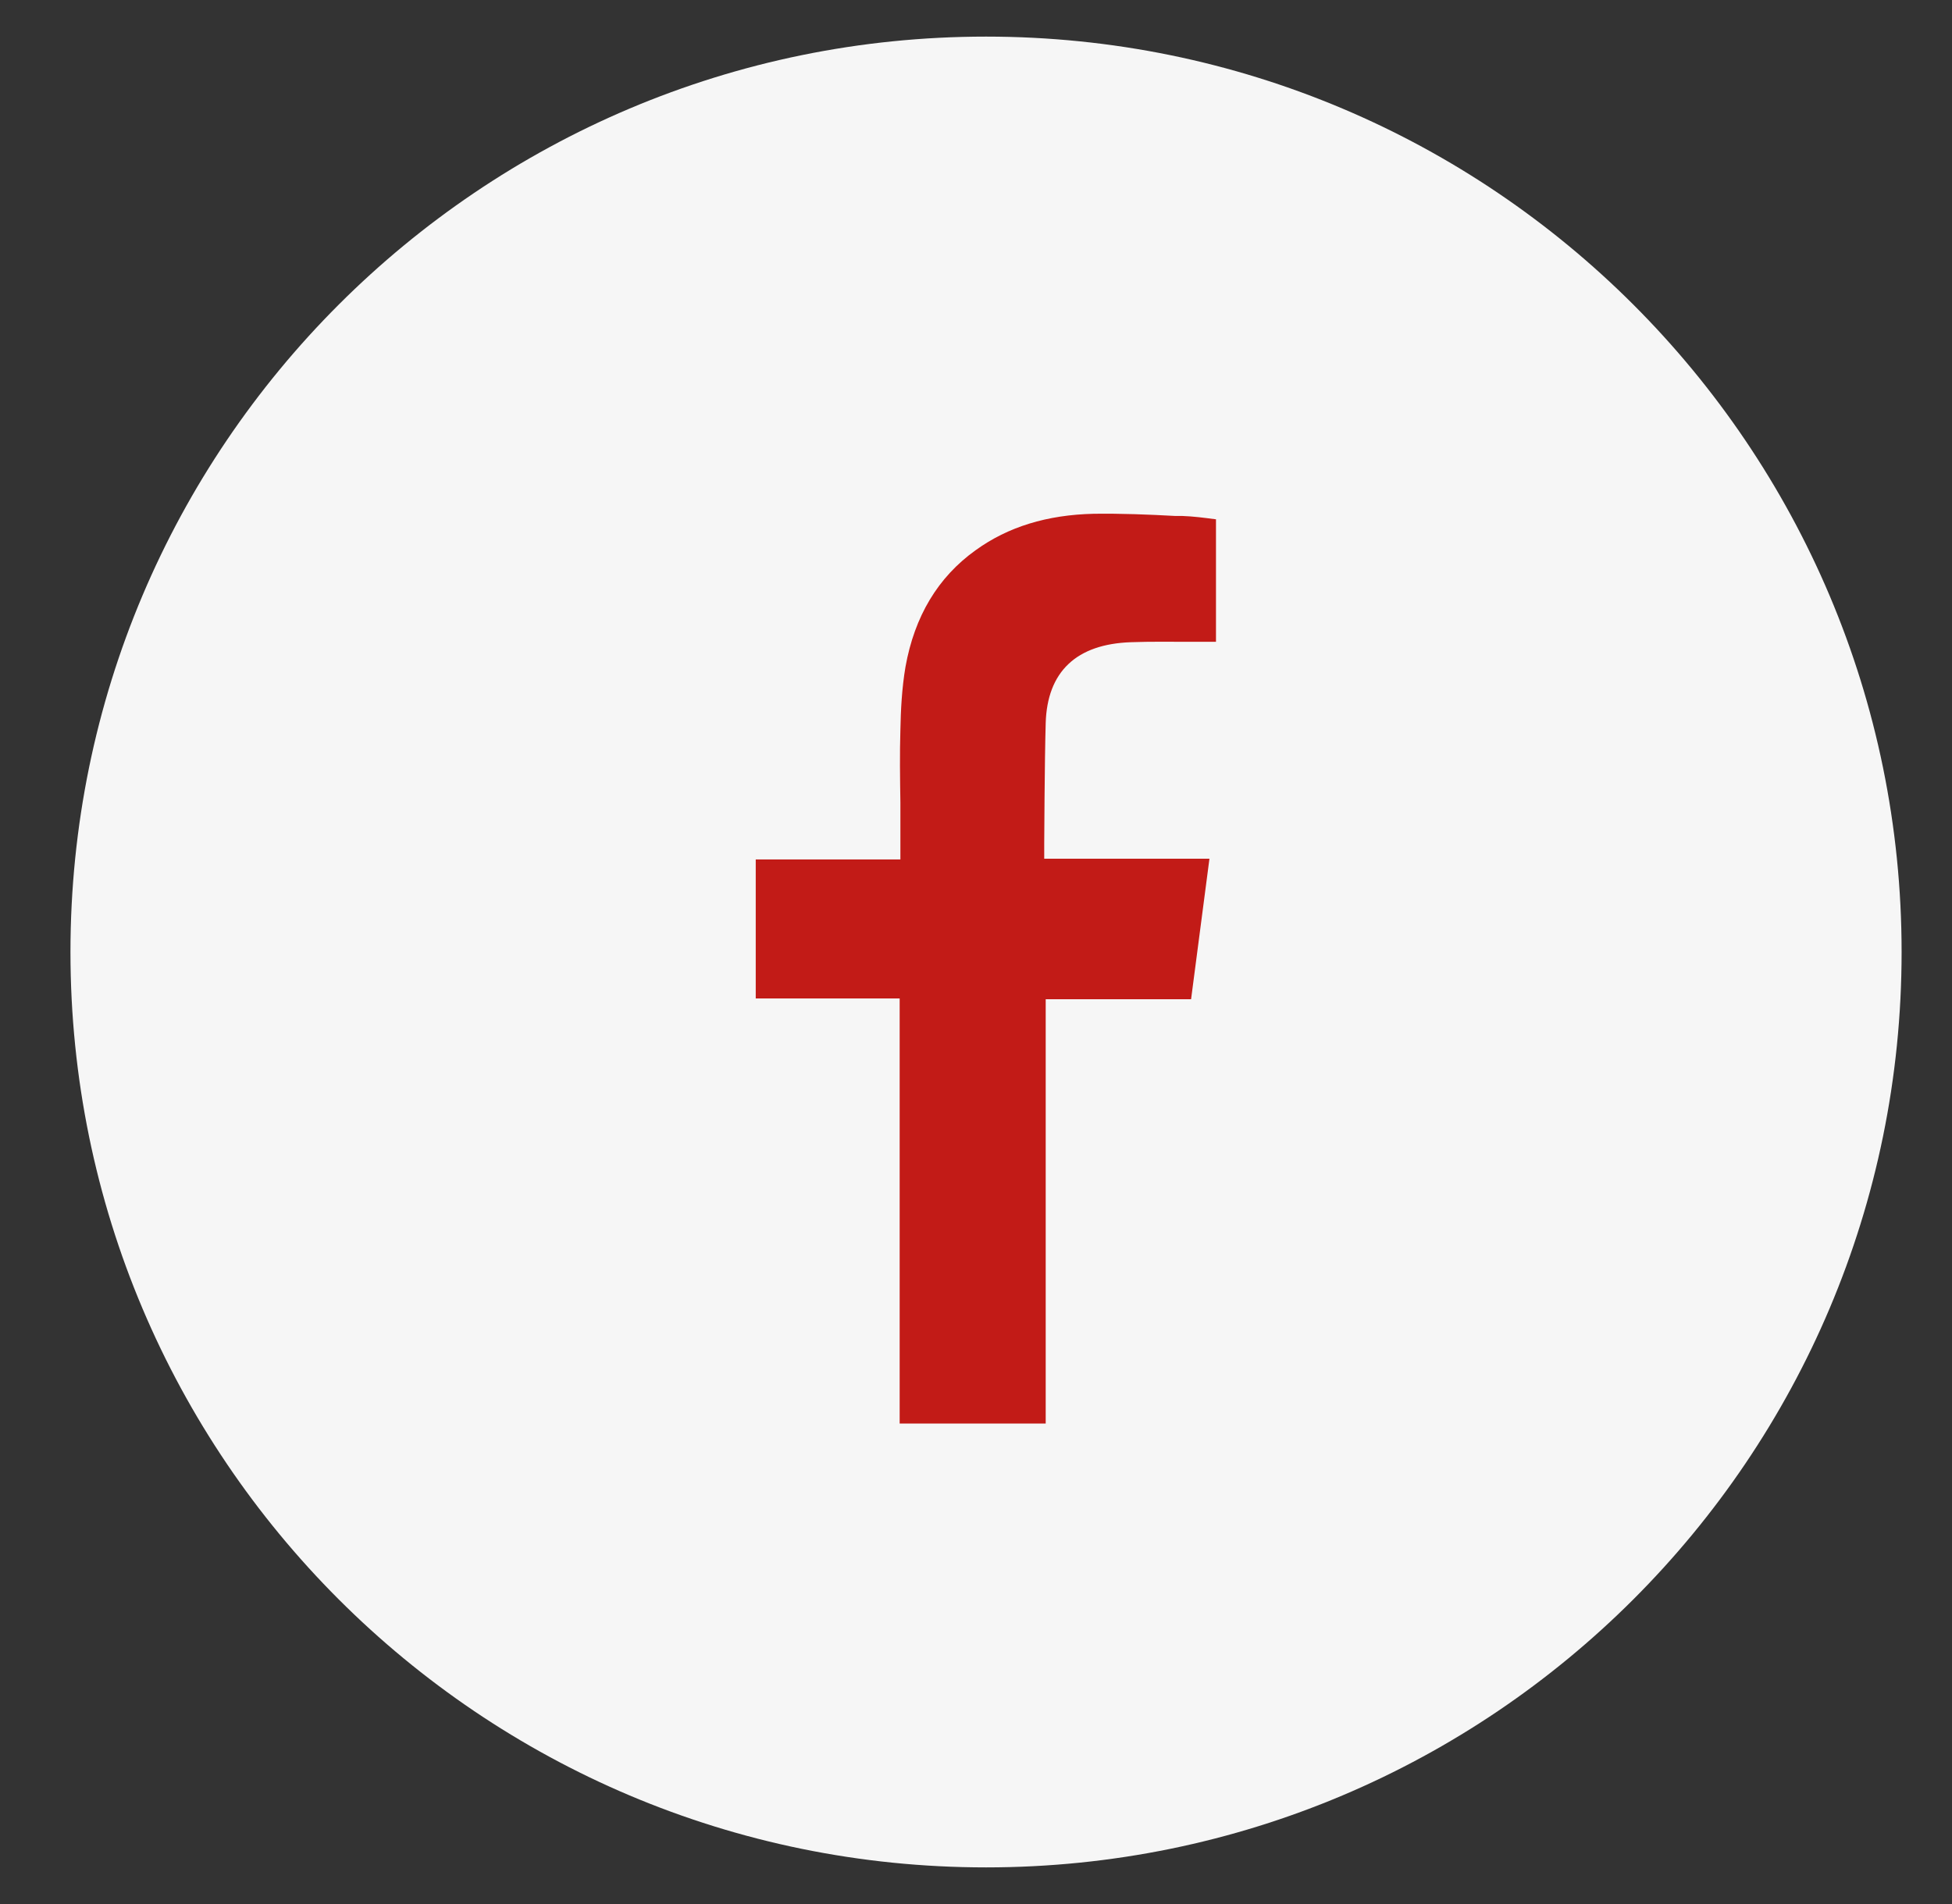 <svg width="82" height="80" viewBox="0 0 82 80" fill="none" xmlns="http://www.w3.org/2000/svg">
<rect x="0" y="0" width="82" height="80" fill="#333333" stroke="none"/>
<path d="M41.422 78.461C62.663 78.461 79.883 61.242 79.883 40C79.883 18.758 62.663 1.538 41.422 1.538C20.18 1.538 2.96 18.758 2.96 40C2.96 61.242 20.18 78.461 41.422 78.461Z" fill="#F6F6F6"/>
<path fill-rule="evenodd" clip-rule="evenodd" d="M50.945 35.954H50.16C48.437 35.954 44.499 35.954 44.499 35.954H43.991V35.446C43.991 35.446 44.007 31.923 44.053 30.385C44.114 28.292 45.283 27.185 47.514 27.108C48.345 27.077 49.191 27.092 50.022 27.092H51.206V21.692H51.068C50.606 21.631 50.13 21.569 49.668 21.554H49.376C48.253 21.492 47.083 21.446 45.945 21.462C43.96 21.508 42.299 22.015 40.914 23.015C39.299 24.169 38.299 25.846 37.914 28C37.76 28.908 37.714 29.846 37.699 30.662C37.668 31.677 37.683 32.692 37.699 33.723V35.985H31.622V42.077H37.668V59.938H44.053V42.108H50.145L50.945 35.985V35.954Z" fill="#C21B17" stroke="#F6F6F6" stroke-width="0.25" stroke-miterlimit="10"/>
</svg>
